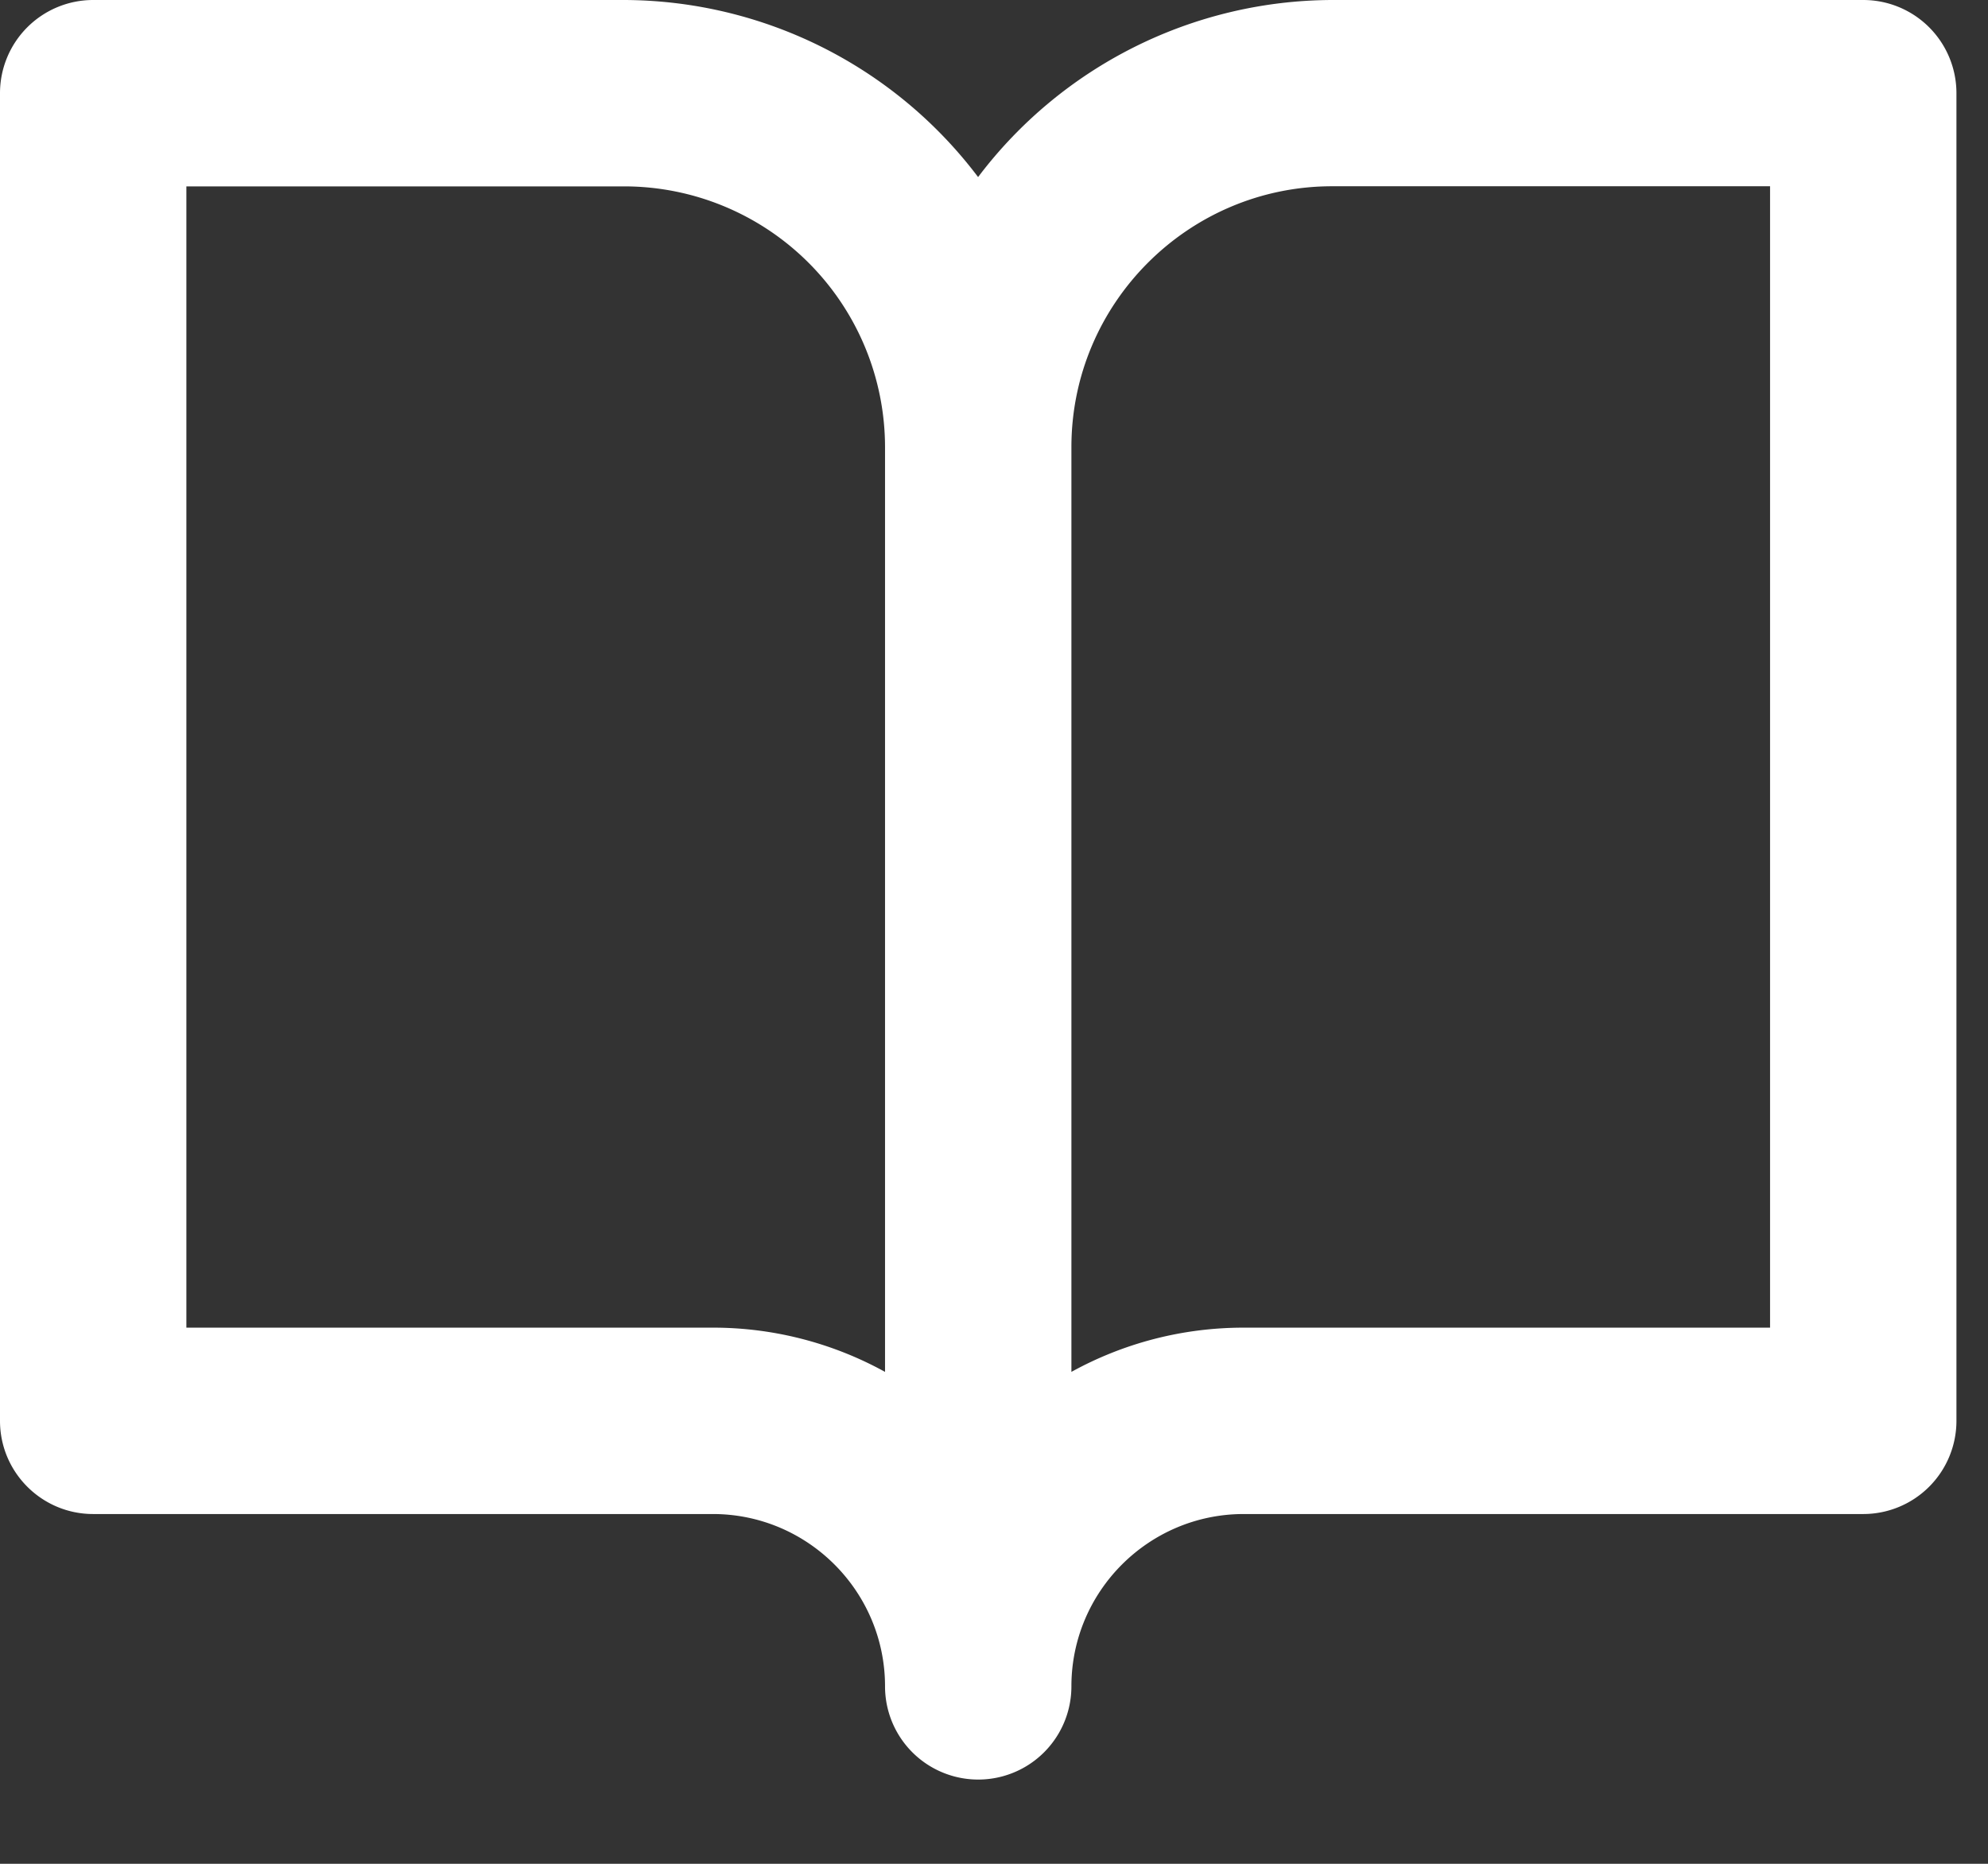 <?xml version="1.0" encoding="UTF-8"?> <svg xmlns="http://www.w3.org/2000/svg" width="16" height="15" viewBox="0 0 16 15"><rect x="0" y="0" width="16" height="15" fill="#333333" stroke="none"/><g><g><path fill="#fff" d="M14.246 10.685H10.01c-.502 0-.975.129-1.387.356V3.599c0-1.158.942-2.1 2.099-2.1h3.524zm-7.123.356a2.865 2.865 0 0 0-1.386-.356H1.5V1.5h3.525a2.1 2.1 0 0 1 2.098 2.099zM14.996 0h-4.274a3.584 3.584 0 0 0-2.85 1.425A3.582 3.582 0 0 0 5.026 0H.75A.75.75 0 0 0 0 .75v10.685c0 .414.336.75.75.75h4.987c.764 0 1.386.622 1.386 1.387a.75.75 0 0 0 1.5 0c0-.765.622-1.387 1.387-1.387h4.986a.75.75 0 0 0 .75-.75V.75a.75.75 0 0 0-.75-.75z"></path></g></g></svg> 